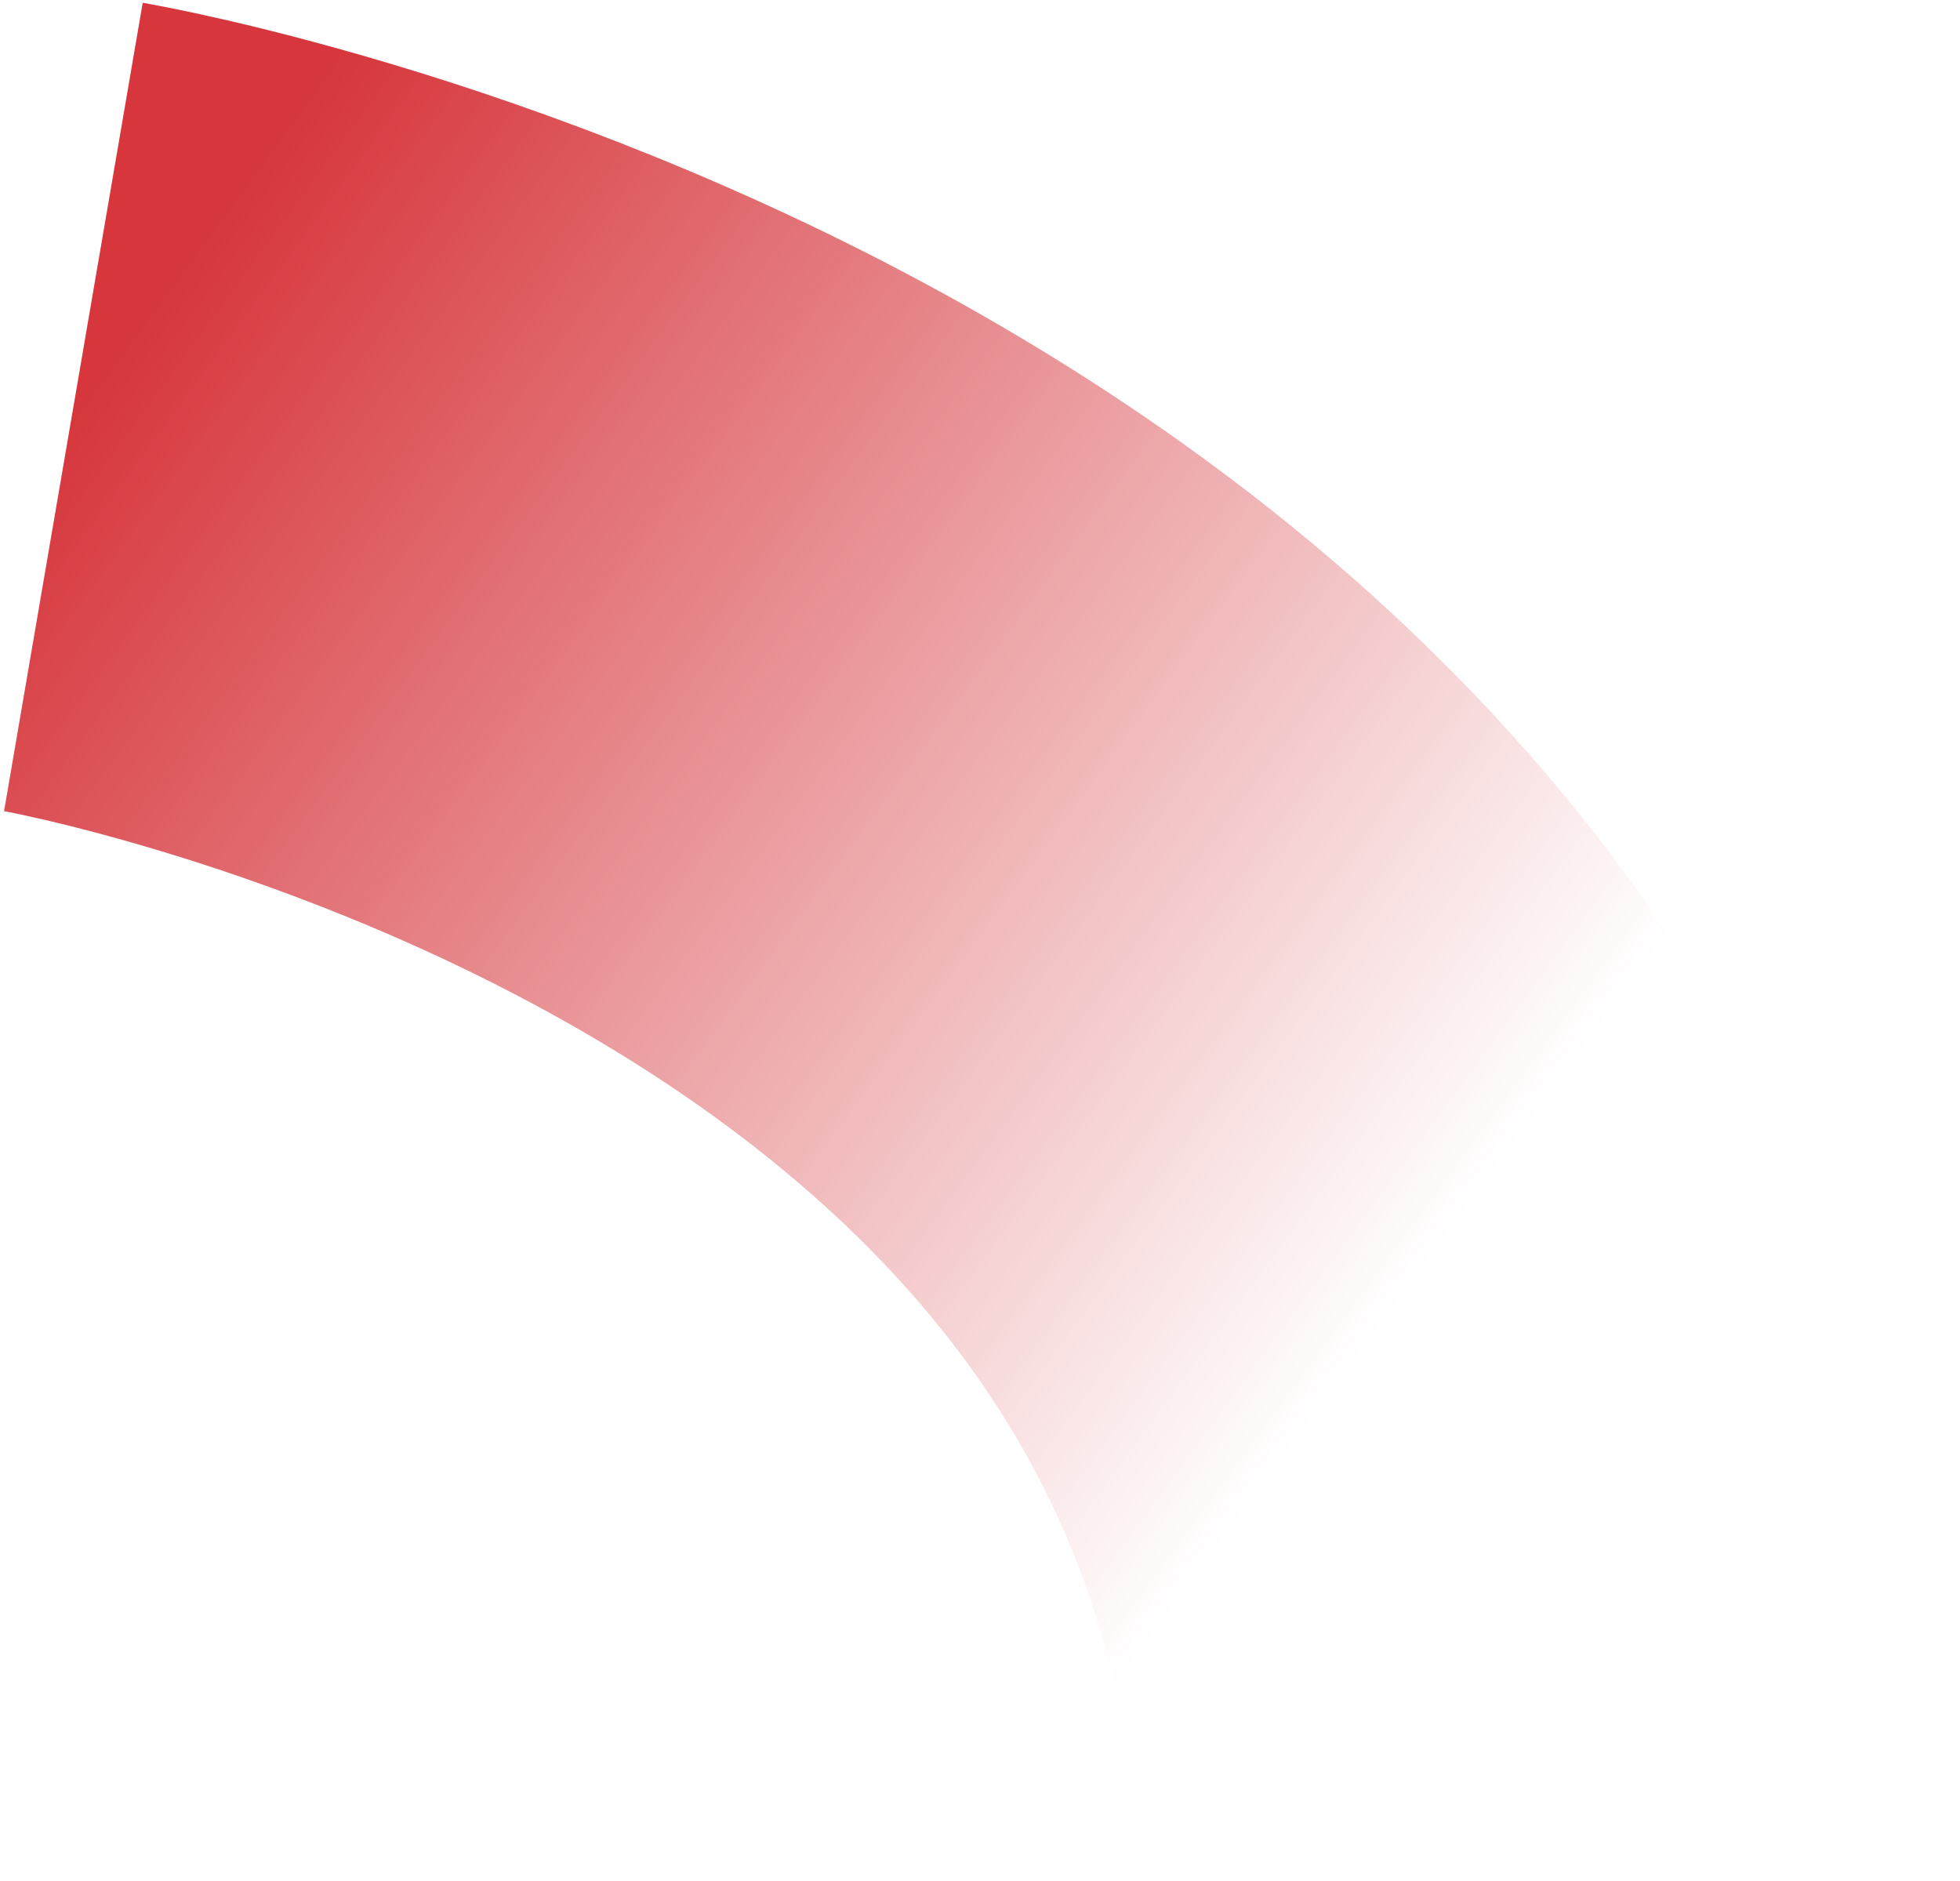 <svg width="641" height="615" viewBox="0 0 641 615" fill="none" xmlns="http://www.w3.org/2000/svg">
<path d="M506.354 610.358C494.454 213.777 23.999 133.076 23.999 133.076" stroke="url(#paint0_linear_3764_70150)" stroke-width="268.19"/>
<defs>
<linearGradient id="paint0_linear_3764_70150" x1="24.005" y1="133.089" x2="445.363" y2="442.401" gradientUnits="userSpaceOnUse">
<stop stop-color="#D6363C"/>
<stop offset="1" stop-color="#D6363C" stop-opacity="0"/>
</linearGradient>
</defs>
</svg>

